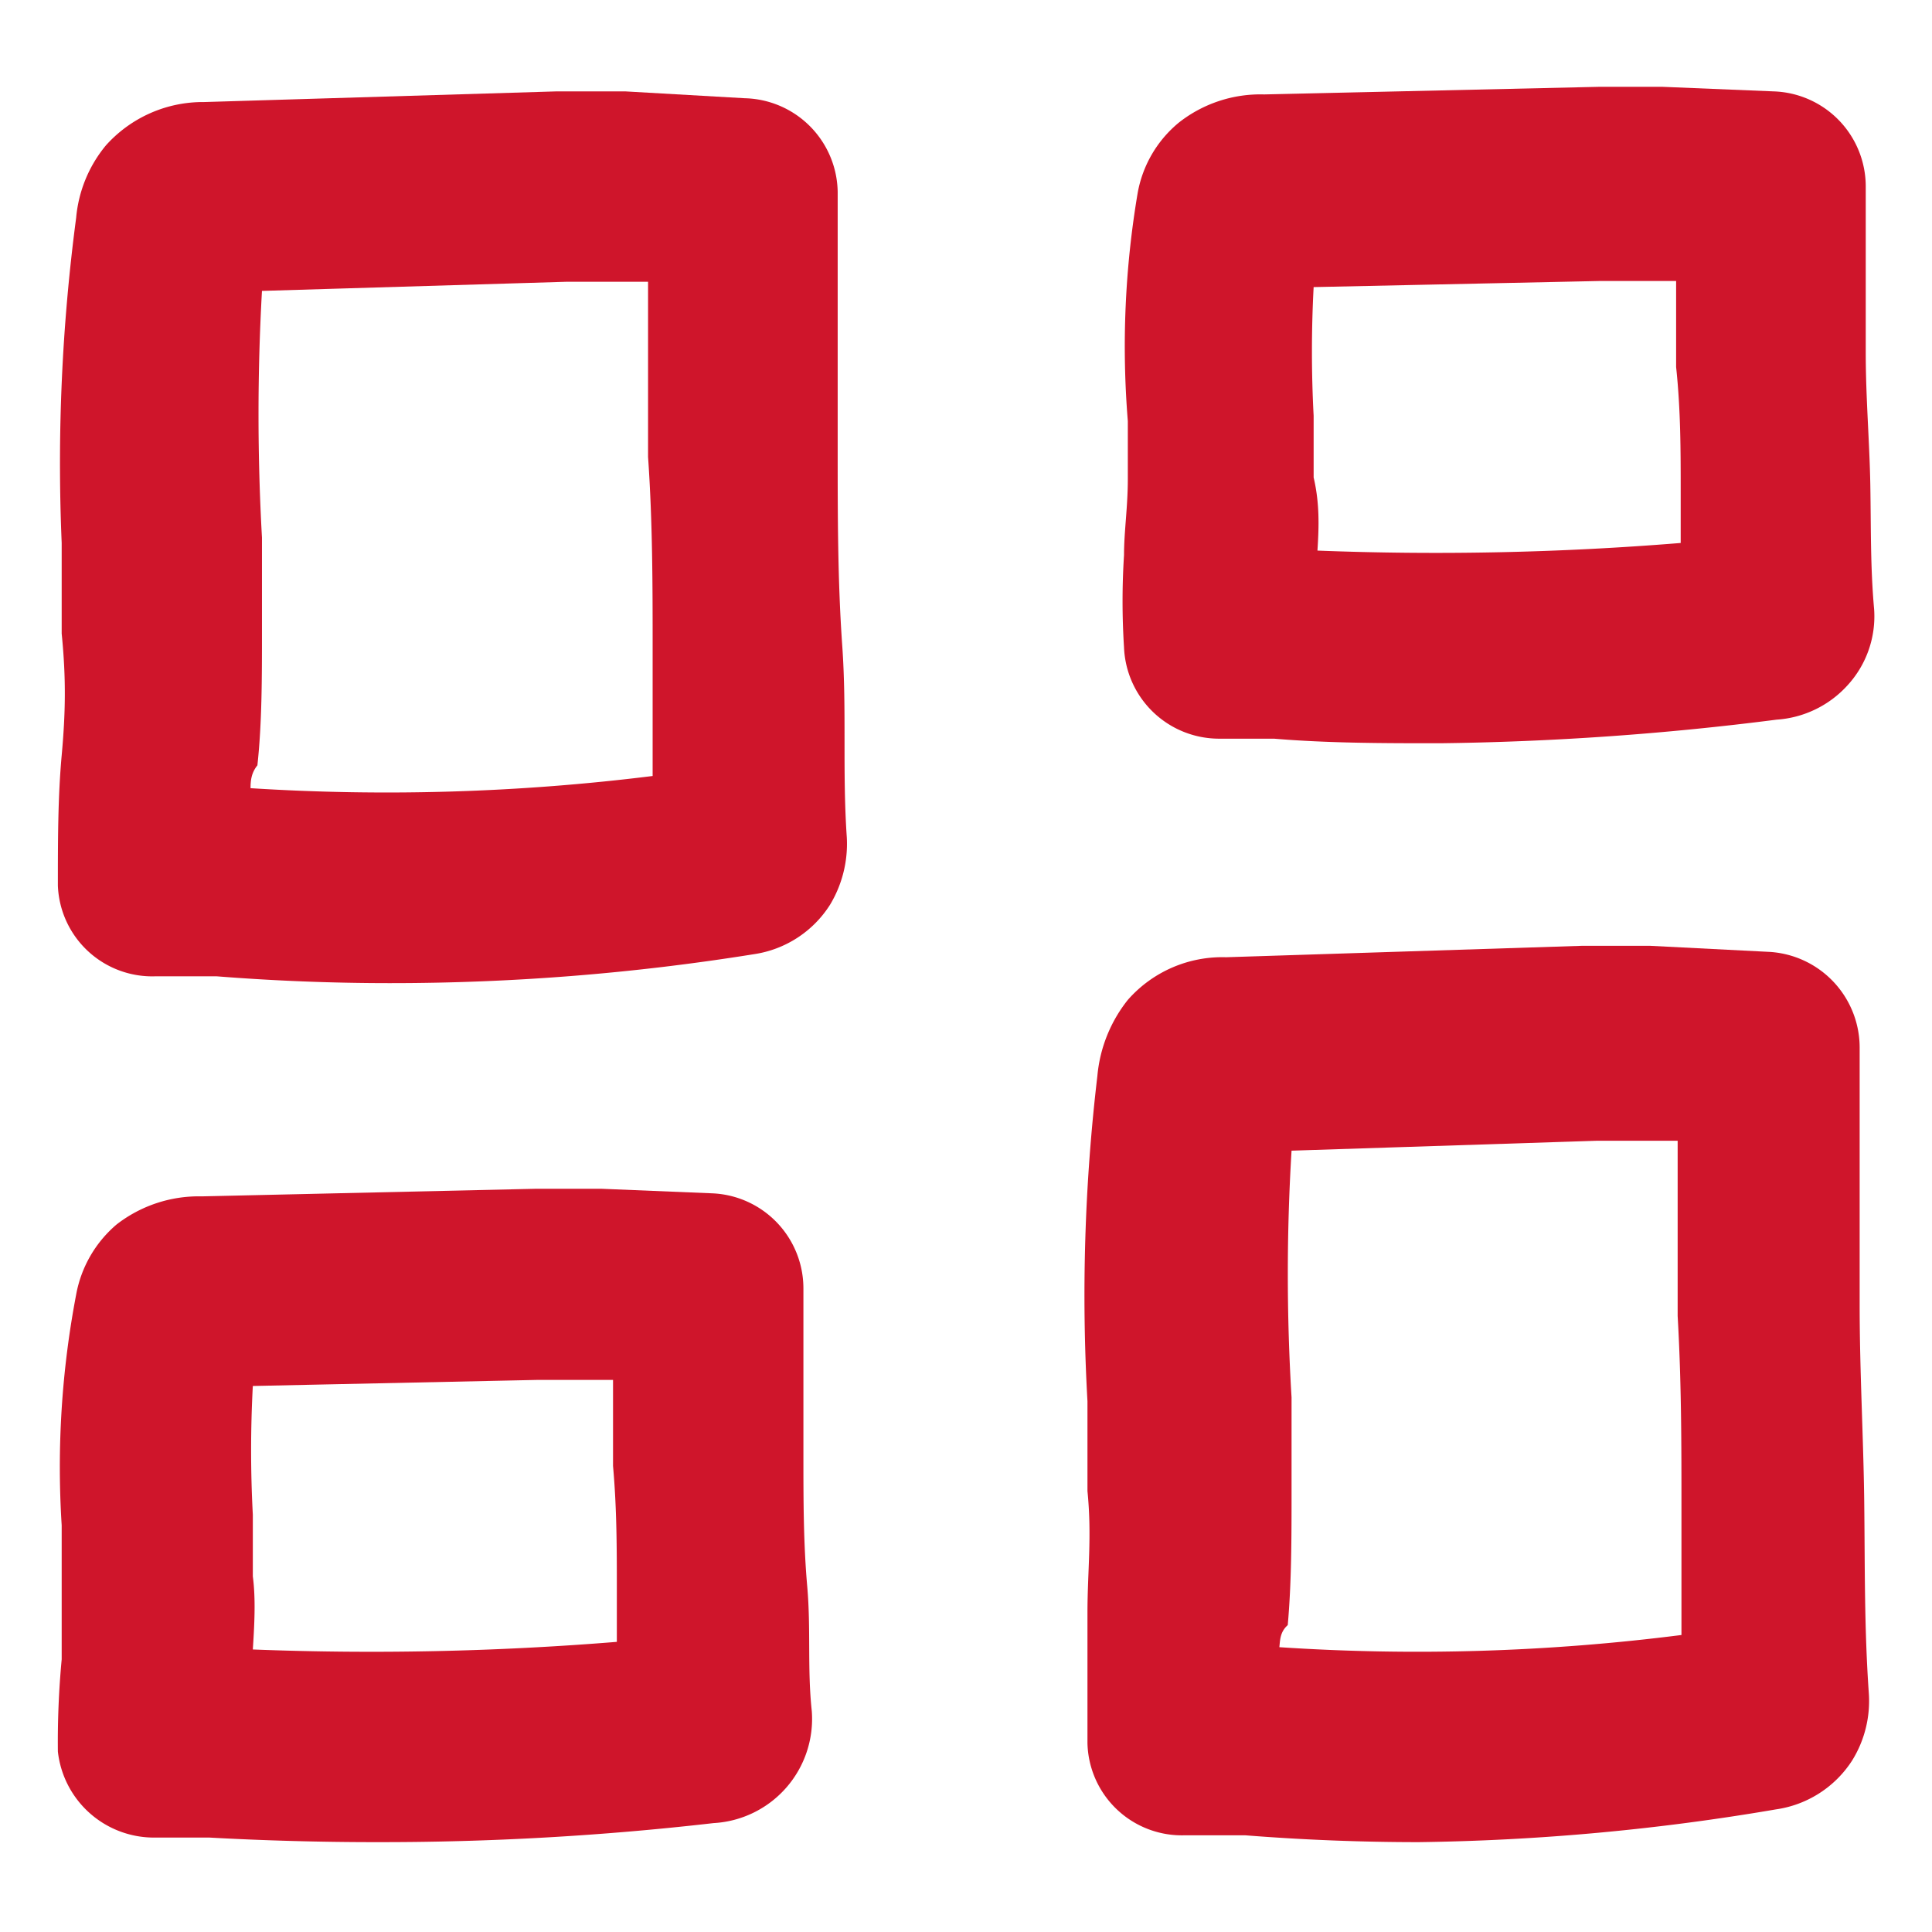 <?xml version="1.0" encoding="UTF-8"?> <svg xmlns="http://www.w3.org/2000/svg" viewBox="0 0 25.37 25.37"><defs><style>.cls-1{fill:none;}.cls-2{fill:#cf152b;}</style></defs><g id="Слой_2" data-name="Слой 2"><g id="Слой_1-2" data-name="Слой 1"><rect class="cls-1" width="25.37" height="25.37"></rect><path class="cls-2" d="M4.94,24.19q-1.1,0-2.19-.06l-.71,0A1.27,1.27,0,0,1,.76,23a11.63,11.63,0,0,1,.05-1.21c0-.31,0-.63,0-1s0-.51,0-.76A12.08,12.08,0,0,1,1,17a1.58,1.58,0,0,1,.53-.92,1.76,1.76,0,0,1,1.12-.37l4.4-.1h.84l1.46.06a1.25,1.25,0,0,1,1.2,1.25c0,.7,0,1.9,0,2.18,0,.6,0,1.16.05,1.73s0,1.08.06,1.64a1.37,1.37,0,0,1-1.29,1.47A38.22,38.22,0,0,1,4.94,24.19ZM3.32,21.66a39.88,39.88,0,0,0,4.78-.1c0-.23,0-.46,0-.68,0-.54,0-1.07-.05-1.63,0-.21,0-.67,0-1.13H7.07l-3.75.08a15.87,15.87,0,0,0,0,1.69q0,.41,0,.81C3.36,21,3.34,21.35,3.32,21.66Z"></path><path class="cls-2" d="M18.91,9.76c-.73,0-1.46,0-2.18-.06l-.72,0h0a1.25,1.25,0,0,1-1.25-1.2,9.53,9.53,0,0,1,0-1.21c0-.31.05-.63.05-1l0-.76a12.08,12.08,0,0,1,.13-3,1.55,1.55,0,0,1,.54-.92,1.73,1.73,0,0,1,1.12-.37l4.4-.1h.83l1.46.06a1.25,1.25,0,0,1,1.21,1.25c0,.7,0,1.9,0,2.18,0,.6.05,1.17.06,1.74s0,1.07.05,1.63a1.34,1.34,0,0,1-.35,1,1.38,1.38,0,0,1-.93.45A38.27,38.27,0,0,1,18.91,9.76Zm3.2-1.58h0ZM17.3,7.23a39.71,39.71,0,0,0,4.77-.1c0-.23,0-.45,0-.67,0-.54,0-1.08-.06-1.64,0-.21,0-.67,0-1.13H21l-3.75.08a16,16,0,0,0,0,1.69l0,.81C17.33,6.61,17.32,6.92,17.3,7.23Z"></path><path class="cls-2" d="M5.12,12.91q-1.14,0-2.28-.09l-.79,0A1.24,1.24,0,0,1,.76,11.63c0-.59,0-1.16.05-1.71s.06-1,0-1.6l0-1.19A24.57,24.57,0,0,1,1,2.86a1.73,1.73,0,0,1,.39-.95,1.71,1.71,0,0,1,1.29-.57L7.31,1.2l.9,0,1.57.09A1.25,1.25,0,0,1,11,2.52c0,.76,0,2.86,0,3.37,0,.89,0,1.74.06,2.59s0,1.65.06,2.52a1.55,1.55,0,0,1-.22.88,1.43,1.43,0,0,1-1,.65A30.1,30.1,0,0,1,5.12,12.91ZM3.29,10.35a28.23,28.23,0,0,0,5.28-.16c0-.57,0-1.12,0-1.68,0-.82,0-1.65-.06-2.51,0-.39,0-1.45,0-2.3l-.3,0-.77,0-4,.12a29,29,0,0,0,0,3.24l0,1.22c0,.63,0,1.22-.06,1.77C3.3,10.15,3.29,10.25,3.29,10.35Zm6.17-.29Z"></path><path class="cls-2" d="M18.63,24.19q-1.14,0-2.28-.09l-.79,0a1.24,1.24,0,0,1-1.28-1.21c0-.59,0-1.16,0-1.71s.06-1,0-1.6c0-.39,0-.79,0-1.18a24.54,24.54,0,0,1,.13-4.27,1.87,1.87,0,0,1,.4-1,1.65,1.65,0,0,1,1.29-.56l4.67-.15h.9l1.57.08a1.26,1.26,0,0,1,1.18,1.25c0,.77,0,2.87,0,3.38,0,.89.05,1.74.06,2.59s0,1.65.06,2.51a1.48,1.48,0,0,1-.22.89,1.43,1.43,0,0,1-1,.64A30,30,0,0,1,18.63,24.19ZM16.8,21.63a27.41,27.41,0,0,0,5.28-.16l0-1.67c0-.83,0-1.65-.05-2.52,0-.39,0-1.45,0-2.3l-.3,0-.77,0-4,.13a26.79,26.79,0,0,0,0,3.24c0,.4,0,.81,0,1.21,0,.64,0,1.22-.05,1.78C16.81,21.43,16.81,21.53,16.8,21.63ZM23,21.34h0Z"></path></g></g></svg> 